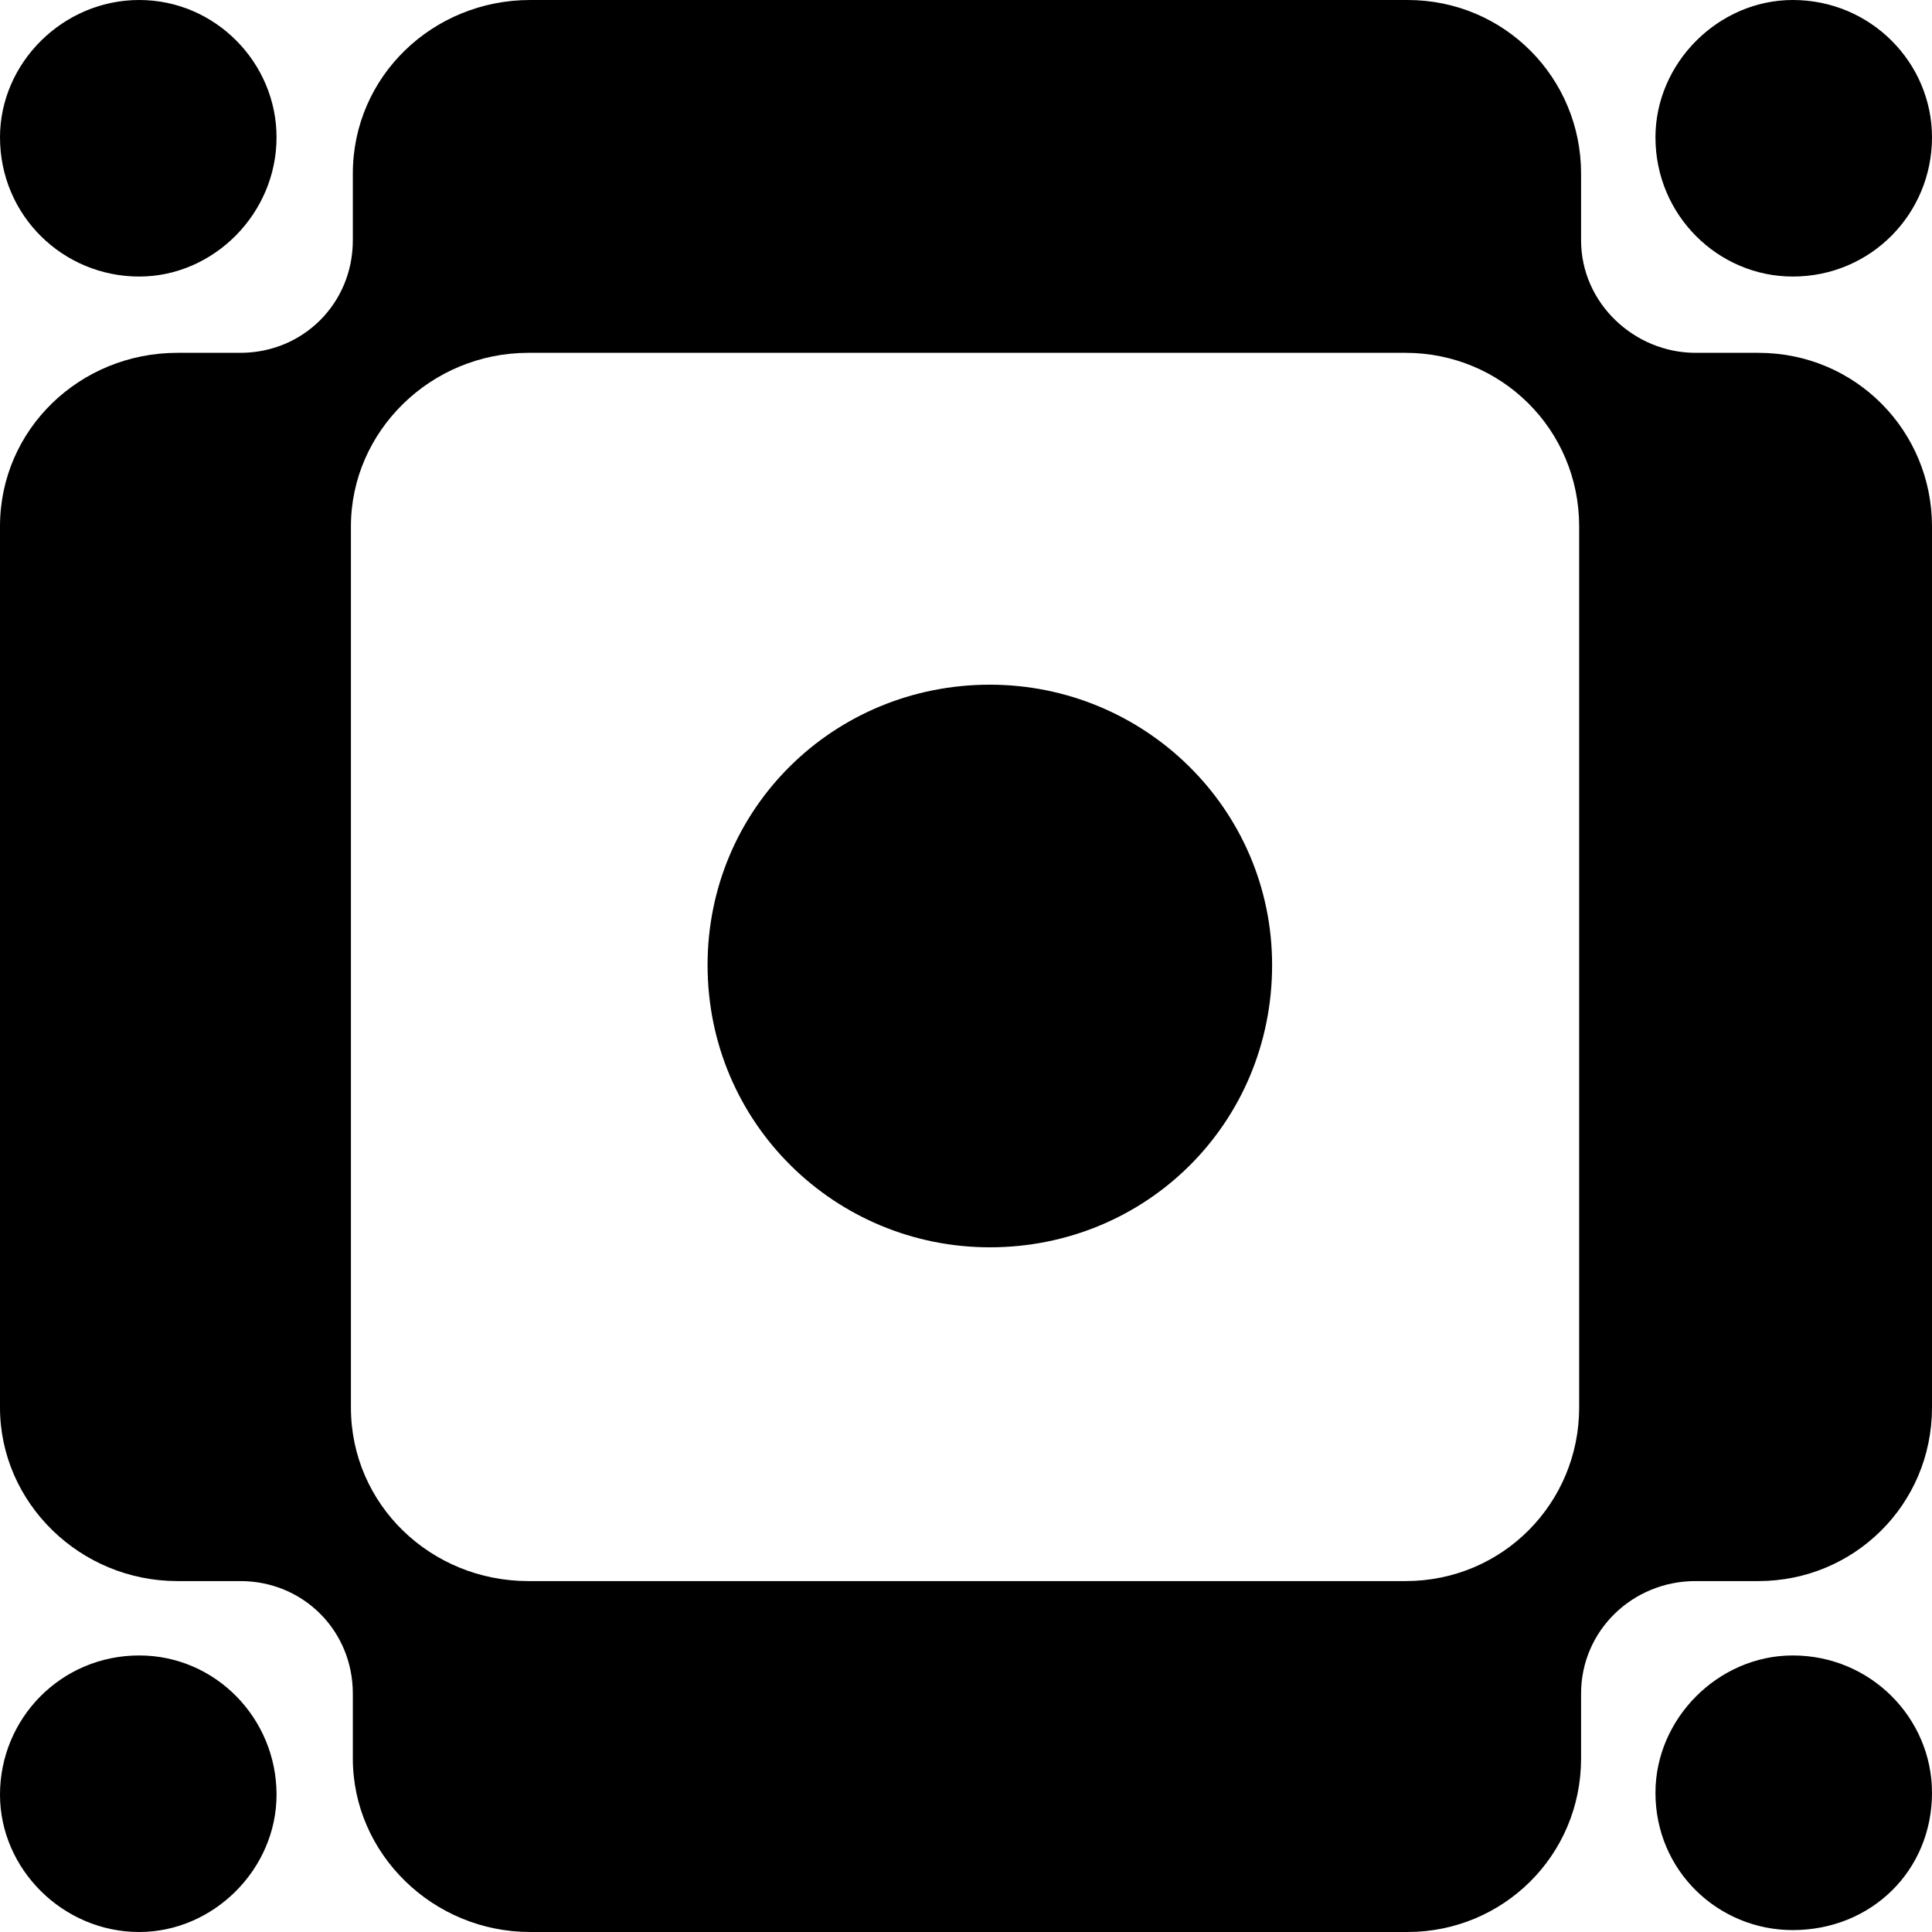 <svg xmlns="http://www.w3.org/2000/svg" version="1.1" xmlns:xlink="http://www.w3.org/1999/xlink" xmlns:svgjs="http://svgjs.dev/svgjs" width="101.3" height="101.3"><svg version="1.1" id="SvgjsSvg1020" xmlns="http://www.w3.org/2000/svg" xmlns:xlink="http://www.w3.org/1999/xlink" x="0px" y="0px" viewBox="0 0 101.3 101.3" style="enable-background:new 0 0 101.3 101.3;" xml:space="preserve">
<g>
	<path d="M82.9,12.6c0,3.3,2.8,5.9,6,5.9h3.3c5.1,0,9.1,4.1,9.1,9.1v46.2c0,5.1-4.1,9.1-9.1,9.1h-3.3c-3.3,0-6,2.6-6,5.9v3.4
		c0,5.1-4.1,9.1-9.1,9.1h-46c-5.1,0-9.3-4.1-9.3-9.1v-3.4c0-3.3-2.6-5.9-5.9-5.9H9.3c-5.1,0-9.3-4.1-9.3-9.1V27.6
		c0-5.1,4.2-9.1,9.3-9.1h3.3c3.3,0,5.9-2.6,5.9-5.9V9.1c0-5.1,4.2-9.1,9.3-9.1h46c5.1,0,9.1,4.1,9.1,9.1V12.6z M7.3,0
		C3.3,0,0,3.3,0,7.2c0,4.1,3.3,7.3,7.3,7.3c3.9,0,7.2-3.3,7.2-7.3C14.5,3.3,11.3,0,7.3,0z M7.3,86.8c-4.1,0-7.3,3.3-7.3,7.3
		c0,3.9,3.3,7.2,7.3,7.2c3.9,0,7.2-3.3,7.2-7.2C14.5,90.1,11.3,86.8,7.3,86.8z M73.7,82.9c5.1,0,9.1-4.1,9.1-9.1V27.6
		c0-5.1-4.1-9.1-9.1-9.1h-46c-5.1,0-9.3,4.1-9.3,9.1v46.2c0,5.1,4.2,9.1,9.3,9.1H73.7z M51.9,35.9c-8.2,0-14.8,6.5-14.8,14.7
		c0,8.3,6.7,14.8,14.8,14.8c8.2,0,14.8-6.5,14.8-14.8C66.7,42.4,60,35.9,51.9,35.9z M94,0c-3.9,0-7.2,3.3-7.2,7.2
		c0,4.1,3.3,7.3,7.2,7.3c4.1,0,7.3-3.3,7.3-7.3C101.3,3.3,98.1,0,94,0z M94,86.8c-3.9,0-7.2,3.3-7.2,7.2c0,4.1,3.3,7.2,7.2,7.2
		c4.1,0,7.3-3.1,7.3-7.2C101.3,90.1,98.1,86.8,94,86.8z"></path>
</g>
</svg><style>@media (prefers-color-scheme: light) { :root { filter: none; } }
@media (prefers-color-scheme: dark) { :root { filter: invert(100%); } }
</style></svg>